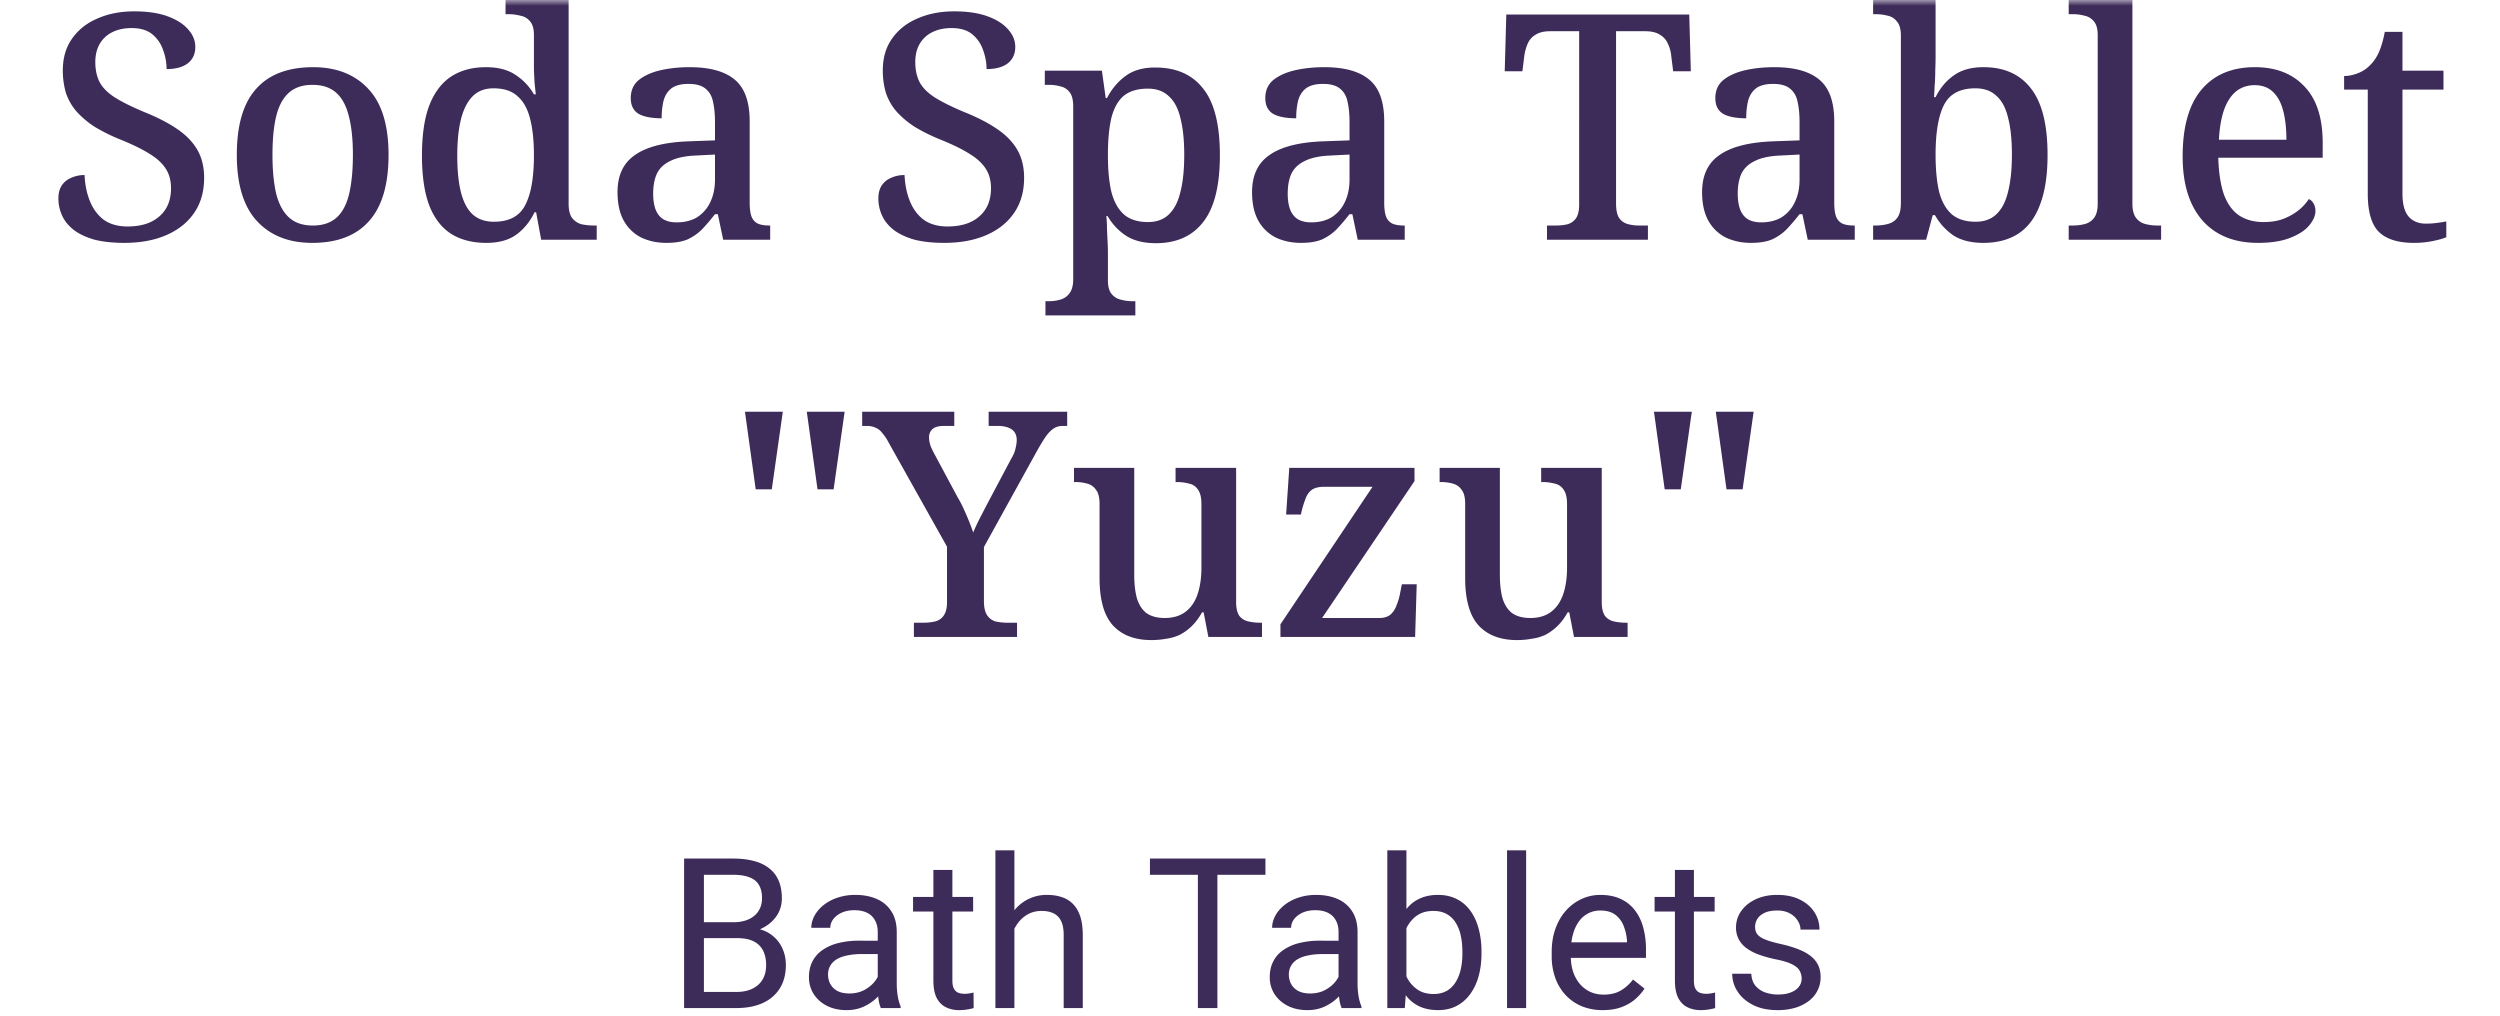 <svg xmlns="http://www.w3.org/2000/svg" width="214" height="87" fill="none"><mask id="a" width="214" height="87" x="0" y="0" maskUnits="userSpaceOnUse" style="mask-type:alpha"><path fill="#000" d="M0 0h214v87H0z"/></mask><g fill="#3D2B59" mask="url(#a)"><path d="m142.497 41.884-.918-6.642h3.24l-.945 6.642zm5.292 0-.918-6.642h3.24l-.945 6.642zM129.846 54.79q-2.133 0-3.294-1.269-1.134-1.269-1.134-4.05v-6.345q0-.81-.297-1.188-.27-.405-.756-.54a3.7 3.7 0 0 0-1.053-.135h-.081v-1.215h5.157v9.126q0 1.161.216 1.998.243.837.81 1.296.594.432 1.593.432 1.08 0 1.782-.54t1.026-1.512.324-2.241v-5.454q0-.837-.297-1.242a1.18 1.18 0 0 0-.756-.513 4 4 0 0 0-1.08-.135h-.081v-1.215h5.184v11.475q0 .783.27 1.188.297.378.783.486t1.053.108h.108v1.215h-4.59l-.405-2.106h-.135q-.405.729-.918 1.215a4.3 4.3 0 0 1-1.026.729q-.54.243-1.161.324-.594.108-1.242.108M109.606 54.52v-1.08l7.884-11.772h-4.131q-.621 0-.999.216-.351.216-.567.702a9 9 0 0 0-.378 1.188l-.054.27h-1.269l.27-3.996h10.719v1.134L113.17 52.9h4.887q.594 0 .945-.27a1.9 1.9 0 0 0 .54-.81 5.2 5.2 0 0 0 .324-1.134l.135-.675h1.269l-.135 4.509zM98.549 54.79q-2.133 0-3.294-1.269-1.134-1.269-1.134-4.05v-6.345q0-.81-.297-1.188-.27-.405-.756-.54a3.7 3.7 0 0 0-1.053-.135h-.081v-1.215h5.157v9.126q0 1.161.216 1.998.243.837.81 1.296.594.432 1.593.432 1.08 0 1.782-.54t1.026-1.512.324-2.241v-5.454q0-.837-.297-1.242a1.18 1.18 0 0 0-.756-.513 4 4 0 0 0-1.08-.135h-.081v-1.215h5.184v11.475q0 .783.27 1.188.297.378.783.486t1.053.108h.108v1.215h-4.59l-.405-2.106h-.135q-.405.729-.918 1.215a4.3 4.3 0 0 1-1.026.729q-.54.243-1.161.324-.594.108-1.242.108M78.23 54.52v-1.215h.81q.54 0 .999-.108t.729-.486q.297-.405.297-1.161v-4.752l-4.995-8.91a4 4 0 0 0-.54-.81 1.37 1.37 0 0 0-.567-.459q-.324-.162-.81-.162h-.351v-1.215h7.884v1.215h-.864q-.729 0-1.026.297a.92.92 0 0 0-.27.675q0 .351.135.756.162.378.324.675l1.998 3.726q.243.405.432.81.19.405.35.783.163.378.298.729t.243.675q.243-.594.675-1.431t.89-1.701l1.675-3.159q.297-.486.378-.891.108-.432.108-.729 0-.621-.432-.918t-1.242-.297h-.73v-1.215h6.724v1.215h-.378q-.405 0-.73.189-.323.189-.674.648-.324.459-.783 1.269l-4.563 8.262v4.617q0 .81.27 1.215t.729.54a4.7 4.7 0 0 0 1.026.108h.81v1.215zM64.688 41.884l-.919-6.642h3.24l-.945 6.642zm5.291 0-.918-6.642h3.24l-.945 6.642zM206.623 20.79q-1.998 0-2.97-.918-.972-.945-.972-3.294v-8.91h-2.025V6.507q.567 0 1.188-.243a2.85 2.85 0 0 0 1.053-.702q.459-.459.756-1.134.297-.702.486-1.701h1.512v3.321h3.51v1.62h-3.51v8.91q0 1.323.513 1.944.54.621 1.485.621.486 0 .891-.054.432-.054.864-.135v1.35q-.351.162-1.134.324a8 8 0 0 1-1.647.162M193.287 20.79q-3.078 0-4.779-1.944-1.674-1.944-1.674-5.454 0-3.807 1.62-5.724t4.563-1.917q2.7 0 4.239 1.647 1.566 1.62 1.566 4.833V13.5h-8.937q.054 1.917.486 3.159.459 1.215 1.296 1.782.864.567 2.106.567.945 0 1.674-.27a5 5 0 0 0 1.296-.729 4 4 0 0 0 .891-.972.9.9 0 0 1 .405.378q.162.27.162.648 0 .594-.54 1.242-.513.621-1.62 1.053-1.08.432-2.754.432m2.43-8.829q0-1.404-.27-2.457t-.864-1.62q-.594-.594-1.593-.594-.918 0-1.593.54-.648.54-1.026 1.593-.351 1.026-.432 2.538zM177.08 20.52v-1.215h.351q.567 0 1.053-.135t.783-.54.297-1.215V2.997q0-.783-.324-1.161a1.33 1.33 0 0 0-.783-.486 3.8 3.8 0 0 0-1.026-.135h-.351V0h5.454v17.415q0 .81.297 1.215t.783.54q.513.135 1.053.135h.324v1.215zM169.763 20.79q-1.566 0-2.565-.648a5.16 5.16 0 0 1-1.566-1.728h-.189l-.567 2.106h-4.536v-1.215h.189q.594 0 1.08-.135.513-.135.81-.54.297-.432.297-1.242V3.051q0-.81-.324-1.188a1.3 1.3 0 0 0-.783-.513 4 4 0 0 0-1.08-.135h-.189V0h5.346v4.86q0 .459-.027 1.161 0 .675-.054 1.323a26 26 0 0 1-.054.972h.135q.594-1.188 1.566-1.863.972-.702 2.538-.702 2.646 0 4.05 1.809 1.431 1.809 1.431 5.697 0 2.592-.648 4.266-.621 1.674-1.863 2.484-1.215.783-2.997.783m-.648-1.809q1.107 0 1.782-.648.702-.675.999-1.944.324-1.296.324-3.159 0-1.89-.324-3.132-.297-1.269-.999-1.89-.675-.648-1.809-.648-1.944 0-2.673 1.404t-.729 4.293q0 1.836.297 3.132.324 1.269 1.08 1.944.756.648 2.052.648M149.884 20.79q-1.188 0-2.16-.459a3.55 3.55 0 0 1-1.485-1.431q-.54-.972-.54-2.457 0-2.16 1.512-3.186 1.512-1.053 4.617-1.161l2.214-.081v-1.566q0-.972-.162-1.701-.135-.729-.621-1.134-.486-.432-1.485-.432-.945 0-1.458.378-.486.378-.675 1.053a6.3 6.3 0 0 0-.162 1.512q-1.296 0-1.971-.378-.675-.405-.675-1.35 0-.972.675-1.539.702-.567 1.836-.837 1.161-.27 2.538-.27 2.565 0 3.834 1.053 1.296 1.053 1.296 3.591v6.966q0 .756.162 1.188.162.405.54.594.378.162.972.162h.081v1.215h-4.023l-.459-2.187h-.243q-.567.729-1.107 1.296-.54.54-1.242.864-.702.297-1.809.297m.864-1.755q1.026 0 1.755-.432a3.07 3.07 0 0 0 1.134-1.296q.405-.837.405-1.944V13.23l-1.593.081q-1.404.054-2.214.459-.81.378-1.161 1.08-.324.702-.324 1.728 0 .81.216 1.377.216.54.648.81.459.27 1.134.27M132.422 20.52v-1.215h.756q.54 0 .999-.108a1.33 1.33 0 0 0 .729-.513q.27-.405.27-1.161V2.673h-2.484q-.783 0-1.242.297a1.62 1.62 0 0 0-.675.756 4 4 0 0 0-.297 1.08l-.162 1.296h-1.512l.135-4.86h15.66l.135 4.86h-1.512l-.162-1.296a3 3 0 0 0-.297-1.08 1.62 1.62 0 0 0-.675-.756q-.459-.297-1.269-.297h-2.484v14.742q0 .81.243 1.215.27.405.729.54t.999.135h.756v1.215zM111.362 20.79q-1.188 0-2.16-.459a3.55 3.55 0 0 1-1.485-1.431q-.54-.972-.54-2.457 0-2.16 1.512-3.186 1.512-1.053 4.617-1.161l2.214-.081v-1.566q0-.972-.162-1.701-.135-.729-.621-1.134-.486-.432-1.485-.432-.945 0-1.458.378-.486.378-.675 1.053a6.3 6.3 0 0 0-.162 1.512q-1.296 0-1.971-.378-.675-.405-.675-1.35 0-.972.675-1.539.702-.567 1.836-.837 1.161-.27 2.538-.27 2.565 0 3.834 1.053 1.296 1.053 1.296 3.591v6.966q0 .756.162 1.188.162.405.54.594.378.162.972.162h.081v1.215h-4.023l-.459-2.187h-.243q-.567.729-1.107 1.296-.54.54-1.242.864-.702.297-1.809.297m.864-1.755q1.026 0 1.755-.432a3.07 3.07 0 0 0 1.134-1.296q.405-.837.405-1.944V13.23l-1.593.081q-1.404.054-2.214.459-.81.378-1.161 1.08-.324.702-.324 1.728 0 .81.216 1.377.216.54.648.81.459.27 1.134.27M89.49 27v-1.215h.244q.567 0 1.026-.135.485-.135.782-.54.324-.405.325-1.215V9.126q0-.837-.297-1.215a1.3 1.3 0 0 0-.783-.513 3.6 3.6 0 0 0-1.027-.135h-.324V6.048h4.887l.325 2.349h.108q.62-1.188 1.593-1.89.97-.729 2.537-.729 2.701 0 4.105 1.809 1.431 1.782 1.431 5.697t-1.431 5.724q-1.404 1.809-4.05 1.809-1.567 0-2.565-.648a5 5 0 0 1-1.567-1.674h-.108q.055.459.055 1.053.026.594.053 1.134.028.54.028.918v2.403q0 .756.296 1.134.325.405.81.513.487.135 1.026.135h.217V27zm8.776-7.992q1.106 0 1.782-.648.702-.675.999-1.944.324-1.269.324-3.159t-.324-3.132q-.297-1.269-.999-1.89-.675-.648-1.782-.648-1.324 0-2.08.621-.729.621-1.053 1.89-.296 1.269-.296 3.186 0 1.863.296 3.132.325 1.269 1.08 1.944.757.648 2.053.648M80.833 20.79q-1.459 0-2.539-.27-1.053-.297-1.754-.81-.703-.54-1.027-1.242a3.5 3.5 0 0 1-.324-1.485q0-.648.27-1.08.297-.459.81-.675a2.7 2.7 0 0 1 1.161-.243q.055 1.242.46 2.241.404.999 1.188 1.593.81.567 2.024.567 1.756 0 2.727-.864 1-.864 1-2.403 0-.972-.432-1.647-.433-.702-1.35-1.269-.92-.594-2.511-1.242a15.3 15.3 0 0 1-2.242-1.107 7.8 7.8 0 0 1-1.566-1.323 4.8 4.8 0 0 1-.89-1.566 6.7 6.7 0 0 1-.27-1.944q0-1.593.782-2.7.784-1.134 2.16-1.728 1.404-.621 3.16-.621 1.727 0 2.888.432 1.162.432 1.755 1.134.595.675.594 1.485 0 .891-.647 1.404-.65.486-1.81.486 0-.81-.297-1.62-.27-.81-.918-1.35-.647-.54-1.781-.54-.946 0-1.648.351a2.53 2.53 0 0 0-1.08.999q-.378.648-.378 1.566 0 .999.378 1.728.378.702 1.296 1.296.945.594 2.565 1.269 1.674.675 2.808 1.458 1.135.783 1.702 1.782t.567 2.376q0 1.728-.838 2.97-.836 1.242-2.376 1.917-1.538.675-3.618.675M57.045 20.79q-1.188 0-2.16-.459A3.55 3.55 0 0 1 53.4 18.9q-.54-.972-.54-2.457 0-2.16 1.512-3.186 1.512-1.053 4.617-1.161l2.214-.081v-1.566q0-.972-.162-1.701-.135-.729-.62-1.134-.487-.432-1.486-.432-.945 0-1.458.378-.486.378-.675 1.053a6.3 6.3 0 0 0-.162 1.512q-1.295 0-1.97-.378-.676-.405-.676-1.35 0-.972.675-1.539.702-.567 1.836-.837 1.161-.27 2.538-.27 2.565 0 3.834 1.053 1.296 1.053 1.296 3.591v6.966q0 .756.162 1.188.162.405.54.594.378.162.972.162h.081v1.215h-4.023l-.459-2.187h-.243q-.567.729-1.107 1.296-.54.54-1.242.864-.701.297-1.809.297m.864-1.755q1.027 0 1.755-.432a3.07 3.07 0 0 0 1.134-1.296q.405-.837.405-1.944V13.23l-1.593.081q-1.404.054-2.214.459-.81.378-1.16 1.08-.325.702-.325 1.728 0 .81.216 1.377.216.54.648.81.459.27 1.134.27M41.627 20.79q-1.782 0-3.024-.783-1.214-.783-1.863-2.43-.62-1.674-.62-4.266 0-2.619.62-4.266.648-1.674 1.863-2.484 1.242-.81 2.997-.81 1.539 0 2.511.648.999.648 1.593 1.674h.162a58 58 0 0 1-.108-.999l-.054-1.08V2.997q0-.783-.324-1.161a1.34 1.34 0 0 0-.81-.486 4 4 0 0 0-1.08-.135h-.216V0h5.4v17.442q0 .81.297 1.215.324.405.81.54.513.108 1.107.108h.19v1.215h-4.753l-.432-2.349h-.135q-.594 1.215-1.566 1.917t-2.565.702m.648-1.809q1.944 0 2.673-1.404.756-1.404.756-4.293 0-1.836-.324-3.105-.324-1.296-1.08-1.944-.729-.675-2.052-.675-1.107 0-1.782.675t-.999 1.944-.324 3.159.324 3.159q.325 1.242 1 1.863.7.621 1.808.621M26.726 20.79q-2.997 0-4.725-1.863-1.729-1.863-1.729-5.67t1.648-5.643q1.646-1.863 4.886-1.863 2.997 0 4.726 1.863 1.728 1.836 1.728 5.643t-1.674 5.67q-1.647 1.863-4.86 1.863m.053-1.485q1.269 0 2.026-.675.755-.675 1.08-2.025.323-1.377.323-3.348 0-1.998-.35-3.321-.324-1.323-1.08-1.998-.758-.675-2.025-.675-1.269 0-2.026.675-.755.675-1.08 1.998-.323 1.323-.323 3.321 0 1.971.323 3.348.352 1.35 1.108 2.025t2.024.675M10.643 20.79q-1.458 0-2.538-.27-1.053-.297-1.755-.81-.702-.54-1.026-1.242A3.5 3.5 0 0 1 5 16.983q0-.648.27-1.08.297-.459.81-.675a2.7 2.7 0 0 1 1.161-.243q.054 1.242.459 2.241t1.188 1.593q.81.567 2.025.567 1.755 0 2.727-.864.999-.864.999-2.403 0-.972-.432-1.647-.432-.702-1.35-1.269-.918-.594-2.511-1.242a15.3 15.3 0 0 1-2.241-1.107 7.8 7.8 0 0 1-1.566-1.323 4.8 4.8 0 0 1-.891-1.566 6.7 6.7 0 0 1-.27-1.944q0-1.593.783-2.7.783-1.134 2.16-1.728Q9.725.972 11.48.972q1.728 0 2.889.432t1.755 1.134q.594.675.594 1.485 0 .891-.648 1.404-.648.486-1.809.486 0-.81-.297-1.62-.27-.81-.918-1.35t-1.782-.54q-.945 0-1.647.351a2.53 2.53 0 0 0-1.08.999q-.378.648-.378 1.566 0 .999.378 1.728.378.702 1.296 1.296.945.594 2.565 1.269 1.674.675 2.808 1.458t1.701 1.782.567 2.376q0 1.728-.837 2.97t-2.376 1.917-3.618.675M154.219 83.768q0-.353-.158-.65-.15-.308-.624-.555-.466-.255-1.407-.439a11 11 0 0 1-1.432-.395 4.3 4.3 0 0 1-1.081-.554 2.3 2.3 0 0 1-.677-.765 2.13 2.13 0 0 1-.237-1.028q0-.563.246-1.064.255-.501.712-.887a3.5 3.5 0 0 1 1.116-.607q.65-.22 1.45-.22 1.143 0 1.951.405.809.405 1.239 1.08.43.669.431 1.486h-1.626q0-.395-.237-.764a1.76 1.76 0 0 0-.677-.625q-.44-.246-1.081-.246-.676 0-1.099.211-.412.203-.606.519a1.3 1.3 0 0 0-.097 1.142q.097.203.334.378.237.168.668.317.43.15 1.099.299 1.169.263 1.925.632.754.369 1.125.906.369.535.369 1.3 0 .624-.264 1.143-.255.519-.747.897a3.7 3.7 0 0 1-1.16.58 5.2 5.2 0 0 1-1.503.202q-1.257 0-2.127-.448-.87-.45-1.318-1.16a2.78 2.78 0 0 1-.449-1.504h1.635q.035.668.387 1.064.351.386.861.554.51.158 1.011.158.668 0 1.116-.176.457-.176.694-.483.238-.308.238-.704M146.774 76.78v1.248h-5.141V76.78zm-3.401-2.311h1.626v9.466q0 .483.149.729.15.246.387.325a1.6 1.6 0 0 0 .51.08q.202 0 .422-.036.228-.045.343-.07l.008 1.327q-.193.062-.509.114a4 4 0 0 1-.747.062q-.598 0-1.099-.237-.501-.238-.8-.791-.29-.564-.29-1.512zM137.194 86.466a4.7 4.7 0 0 1-1.801-.334 4.1 4.1 0 0 1-1.38-.958 4.3 4.3 0 0 1-.879-1.46 5.4 5.4 0 0 1-.308-1.845V81.5q0-1.16.343-2.065.342-.915.932-1.547a4 4 0 0 1 1.336-.958 3.8 3.8 0 0 1 1.546-.326q1.02 0 1.758.352a3.2 3.2 0 0 1 1.222.984q.475.624.703 1.477a7 7 0 0 1 .229 1.846v.73h-7.102v-1.328h5.476v-.123a4.1 4.1 0 0 0-.264-1.23 2.2 2.2 0 0 0-.703-.985q-.484-.387-1.319-.387a2.21 2.21 0 0 0-1.819.923 3.4 3.4 0 0 0-.518 1.117q-.186.659-.185 1.52v.37q0 .675.185 1.273.192.59.553 1.038.369.448.888.703.527.255 1.195.255.862 0 1.459-.352a3.6 3.6 0 0 0 1.046-.94l.984.782q-.307.465-.782.888-.474.421-1.169.685-.685.264-1.626.264M130.638 72.79v13.5h-1.635v-13.5zM118.755 72.79h1.635v11.654l-.141 1.846h-1.494zm8.059 8.666v.185q0 1.037-.246 1.924a4.7 4.7 0 0 1-.72 1.53q-.475.65-1.16 1.01-.687.36-1.574.36-.905 0-1.591-.307a3.1 3.1 0 0 1-1.142-.905 4.7 4.7 0 0 1-.747-1.424 9 9 0 0 1-.378-1.88v-.81a9 9 0 0 1 .378-1.889 4.7 4.7 0 0 1 .747-1.424q.465-.597 1.142-.905.677-.317 1.574-.317.896 0 1.591.352.693.343 1.16.984.474.641.72 1.538a7.4 7.4 0 0 1 .246 1.978m-1.634.185v-.185q0-.712-.132-1.336a3.5 3.5 0 0 0-.422-1.107 2.1 2.1 0 0 0-.765-.756q-.474-.282-1.169-.281-.615 0-1.072.21-.449.211-.765.572a3 3 0 0 0-.518.808 4.6 4.6 0 0 0-.29.932v2.118q.14.615.457 1.187.325.562.861.923.546.36 1.345.36.658 0 1.125-.264.474-.272.765-.747.298-.475.439-1.099.141-.623.141-1.335M114.58 84.664v-4.895q0-.563-.228-.976a1.5 1.5 0 0 0-.668-.65q-.448-.23-1.108-.229-.615 0-1.081.211-.457.21-.721.554-.254.342-.254.738h-1.626q0-.51.263-1.01.264-.502.756-.906a3.8 3.8 0 0 1 1.195-.65 4.7 4.7 0 0 1 1.565-.246q1.037 0 1.828.351a2.74 2.74 0 0 1 1.248 1.063q.457.704.457 1.767v4.43q0 .474.079 1.01.089.537.255.923v.141h-1.696a3 3 0 0 1-.194-.747 6 6 0 0 1-.07-.879m.281-4.14.018 1.143h-1.644q-.694 0-1.239.114-.545.105-.914.325a1.54 1.54 0 0 0-.562.554 1.47 1.47 0 0 0-.194.765q0 .448.202.817t.607.589q.412.21 1.011.211.747 0 1.318-.316.571-.317.905-.774.344-.457.369-.888l.695.783q-.062.369-.334.817a3.938 3.938 0 0 1-1.802 1.538q-.615.264-1.389.264-.966 0-1.696-.378a2.9 2.9 0 0 1-1.125-1.01 2.67 2.67 0 0 1-.396-1.434q0-.765.299-1.344.299-.59.862-.976a4.1 4.1 0 0 1 1.353-.597 7.1 7.1 0 0 1 1.767-.203zM104.209 73.493V86.29h-1.67V73.493zm4.113 0v1.389h-9.887v-1.389zM86.833 72.79v13.5h-1.626v-13.5zm-.387 8.385-.677-.027q.01-.975.29-1.801.282-.835.792-1.45a3.52 3.52 0 0 1 2.786-1.293q.703 0 1.265.194.563.185.958.597.405.413.616 1.073.21.65.21 1.59v6.232h-1.634v-6.249q0-.748-.22-1.195a1.35 1.35 0 0 0-.642-.66q-.42-.21-1.037-.21-.606 0-1.107.254-.492.255-.853.704a3.5 3.5 0 0 0-.553 1.028q-.195.57-.194 1.213M83.3 76.78v1.248h-5.142V76.78zm-3.402-2.311h1.626v9.466q0 .483.15.729t.386.325q.239.08.51.08.203 0 .422-.036.228-.045.343-.07l.009 1.327q-.195.062-.51.114a4 4 0 0 1-.747.062q-.597 0-1.099-.237-.5-.238-.8-.791-.29-.564-.29-1.512zM75.135 84.664v-4.895q0-.563-.229-.976a1.5 1.5 0 0 0-.668-.65q-.449-.23-1.107-.229-.615 0-1.081.211-.458.21-.72.554-.256.342-.256.738h-1.626q0-.51.264-1.01.264-.502.756-.906a3.8 3.8 0 0 1 1.195-.65 4.7 4.7 0 0 1 1.565-.246q1.035 0 1.828.351.8.351 1.248 1.063.457.704.457 1.767v4.43q0 .474.079 1.01.087.537.255.923v.141h-1.697a3 3 0 0 1-.193-.747 6 6 0 0 1-.07-.879m.281-4.14.018 1.143H73.79a6 6 0 0 0-1.24.114q-.544.105-.913.325a1.55 1.55 0 0 0-.563.554 1.47 1.47 0 0 0-.193.765q0 .448.202.817.203.369.606.589.414.21 1.011.211.747 0 1.319-.316.57-.317.905-.774.342-.457.369-.888l.694.783q-.06.369-.334.817a3.937 3.937 0 0 1-1.802 1.538q-.615.264-1.388.264-.967 0-1.696-.378a2.9 2.9 0 0 1-1.125-1.01 2.68 2.68 0 0 1-.396-1.434q0-.765.299-1.344.3-.59.861-.976a4.1 4.1 0 0 1 1.354-.597 7.1 7.1 0 0 1 1.766-.203zM63.12 80.305h-3.243l-.018-1.363h2.945q.729 0 1.274-.246t.844-.703q.308-.466.308-1.107 0-.703-.273-1.143-.264-.448-.817-.65-.546-.21-1.389-.211h-2.496V86.29h-1.696V73.493h4.192q.984 0 1.758.202.773.194 1.31.616.544.412.825 1.054.282.641.282 1.538 0 .791-.404 1.433-.405.632-1.126 1.037-.71.404-1.67.519zm-.079 5.985h-3.832l.958-1.38h2.874q.81 0 1.371-.281.572-.281.87-.791.3-.519.3-1.222 0-.712-.256-1.23a1.76 1.76 0 0 0-.8-.8q-.545-.281-1.406-.281h-2.417l.018-1.363h3.304l.36.493q.924.078 1.565.527.642.44.976 1.125.343.685.343 1.512 0 1.194-.528 2.021-.519.818-1.468 1.248-.948.422-2.232.422"/></g></svg>